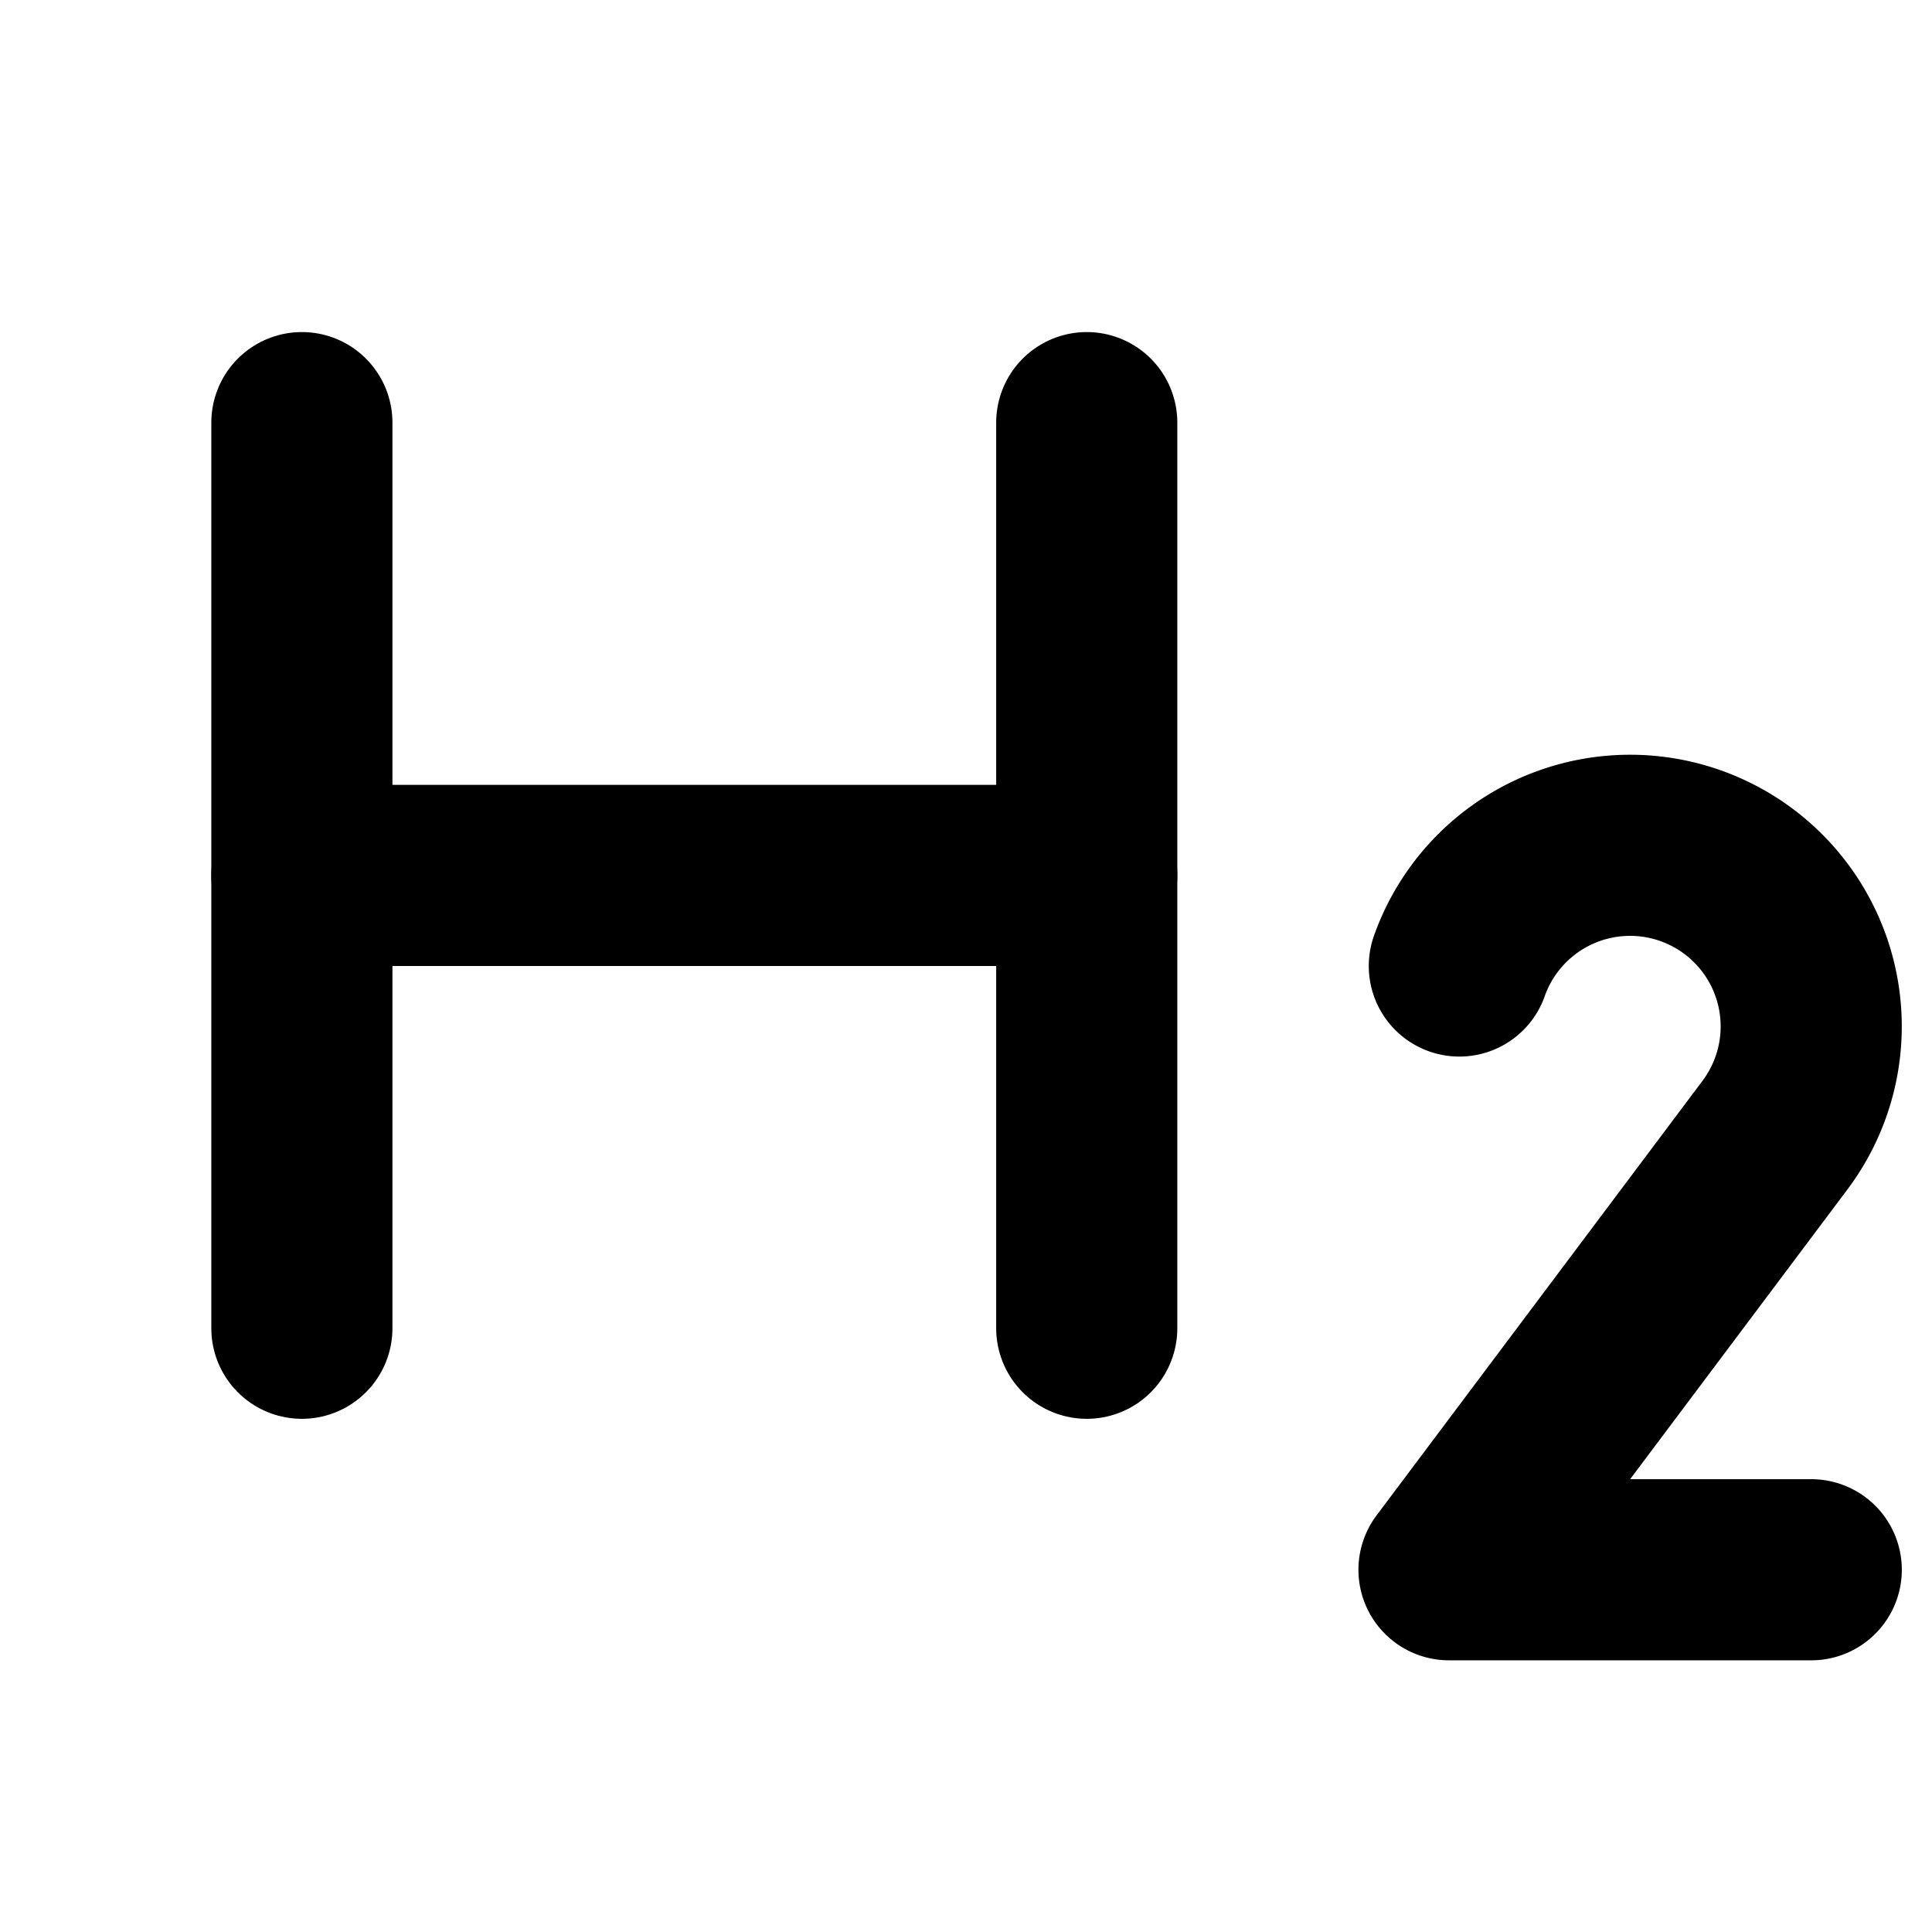 <svg xmlns="http://www.w3.org/2000/svg" viewBox="0 0 256 256"><rect width="256" height="256" fill="none"/><line x1="40" y1="56" x2="40" y2="176" fill="none" stroke="currentColor" stroke-linecap="round" stroke-linejoin="round" stroke-width="24"/><line x1="144" y1="116" x2="40" y2="116" fill="none" stroke="currentColor" stroke-linecap="round" stroke-linejoin="round" stroke-width="24"/><line x1="144" y1="56" x2="144" y2="176" fill="none" stroke="currentColor" stroke-linecap="round" stroke-linejoin="round" stroke-width="24"/><path d="M240,208H192l43.17-57.56A24,24,0,1,0,193.37,128" fill="none" stroke="currentColor" stroke-linecap="round" stroke-linejoin="round" stroke-width="24"/></svg>